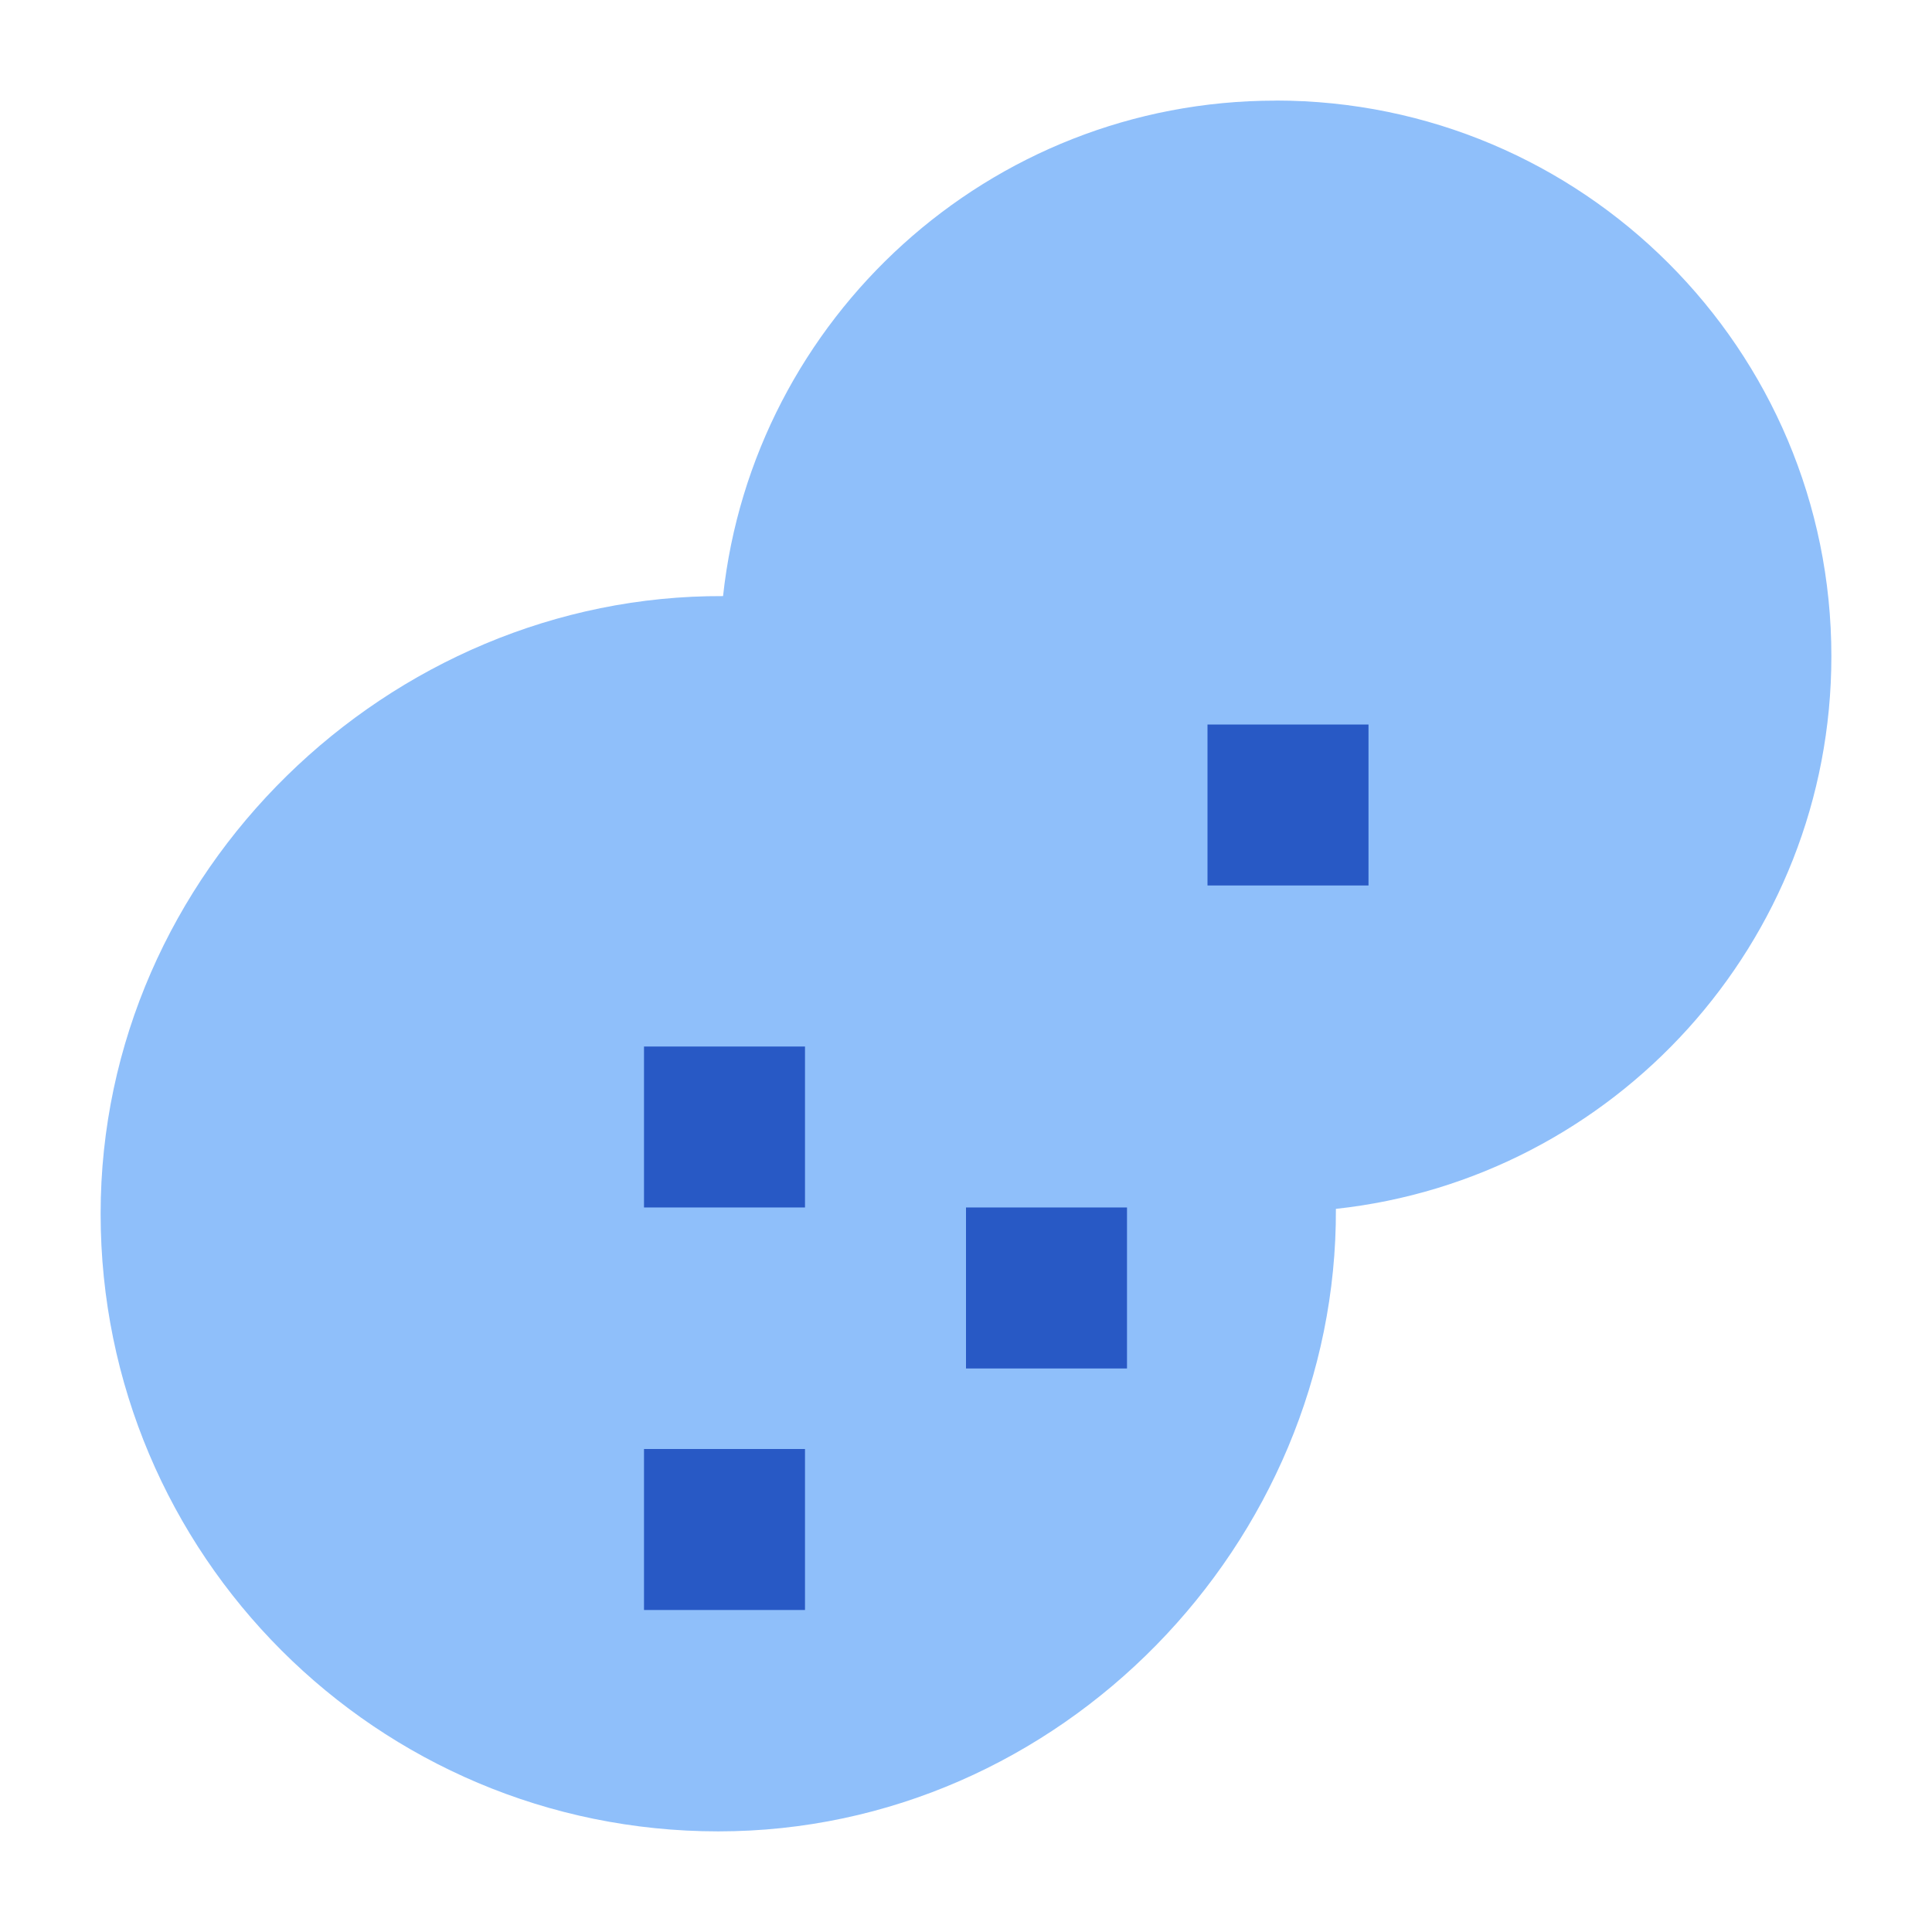 <svg xmlns="http://www.w3.org/2000/svg" fill="none" viewBox="0 0 24 24" id="Allergens-Peanut--Streamline-Sharp">
  <desc>
    Allergens Peanut Streamline Icon: https://streamlinehq.com
  </desc>
  <g id="allergens-peanut--peanuts-food-produce-allergens-allergy-nut">
    <path id="Union" fill="#8fbffa" fill-rule="evenodd" d="M15.846 1.25c-3.56 0 -6.49 2.703 -6.864 6.155C4.837 7.387 1.25 10.822 1.25 15.077c0 4.238 3.435 7.673 7.673 7.673 4.255 0 7.69 -3.587 7.672 -7.733 3.452 -0.374 6.155 -3.304 6.155 -6.864 0 -3.813 -3.091 -6.904 -6.904 -6.904Z" clip-rule="evenodd" stroke-width="1"></path>
    <path id="Union_2" fill="#2859c5" fill-rule="evenodd" d="M17 11V9h-2v2l2 0Zm-7 2 0 2H8v-2h2Zm0 5 0 2H8v-2h2Zm4 -3v2h-2l0 -2h2Z" clip-rule="evenodd" stroke-width="1"></path>
  </g>
</svg>